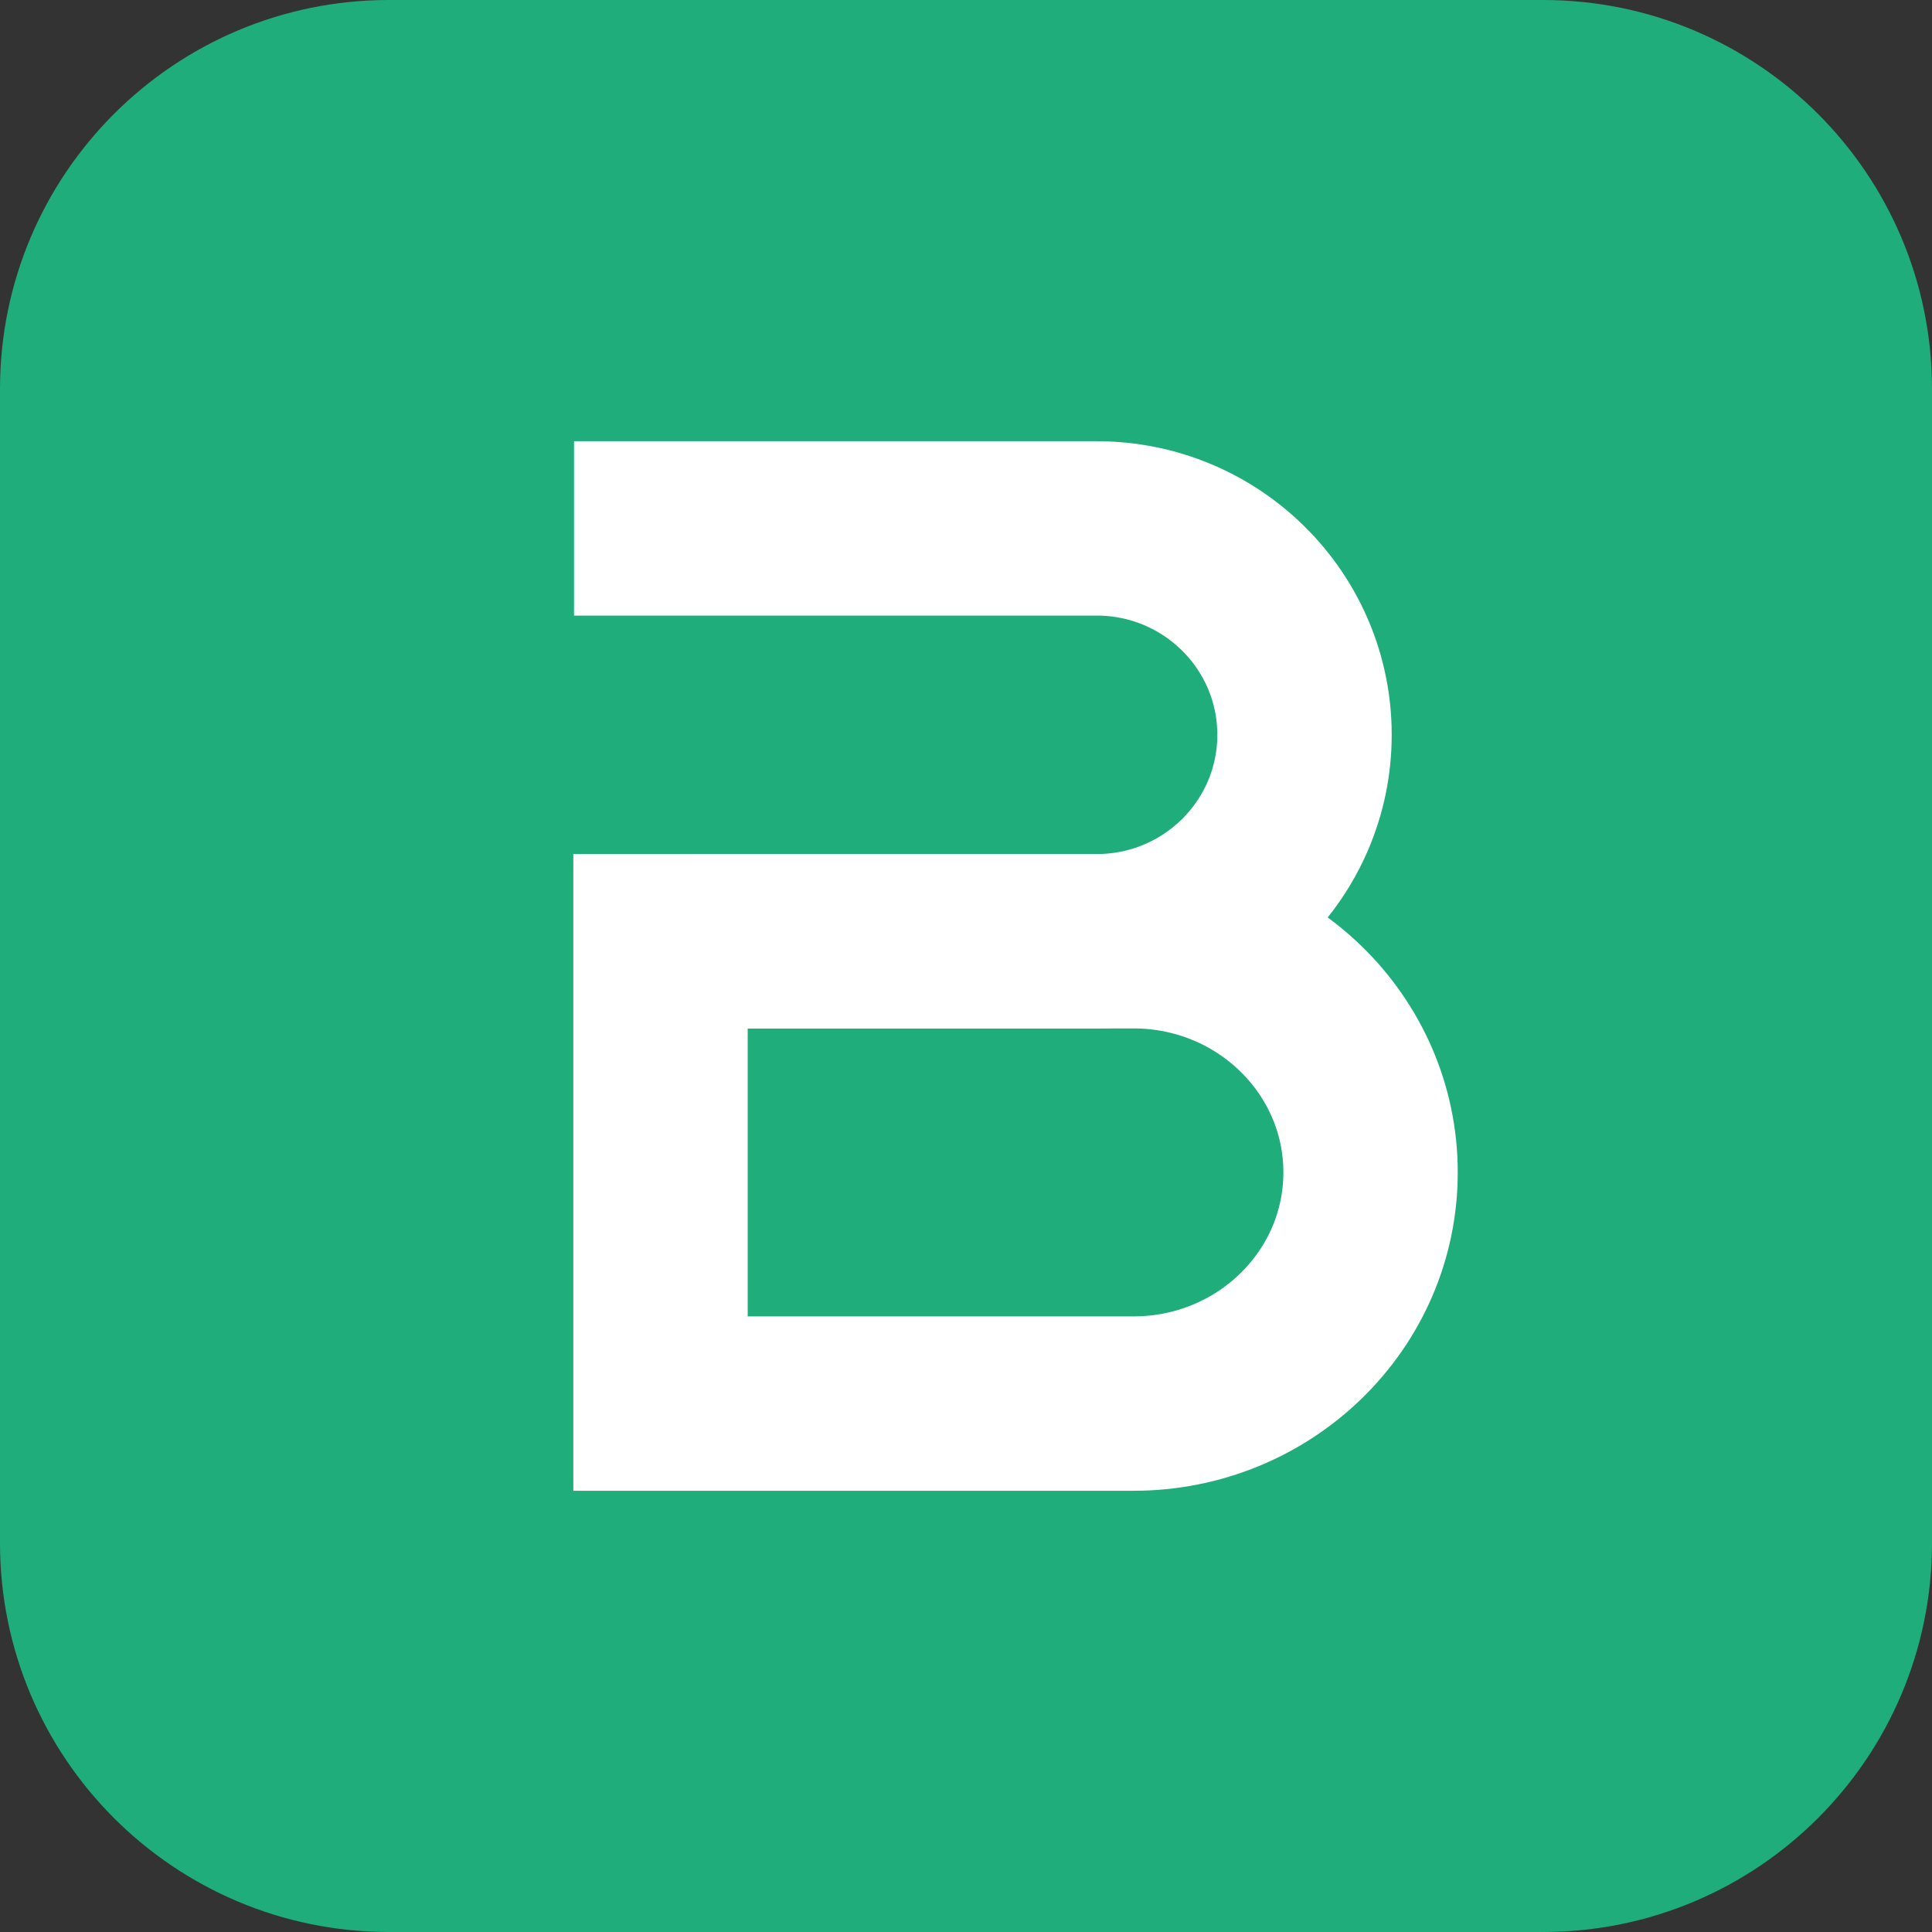 <svg width="117" height="117" viewBox="0 0 117 117" fill="none" xmlns="http://www.w3.org/2000/svg">
<rect x="0" y="0" width="117" height="117" fill="#333333" stroke="none"/>
<g clip-path="url(#clip0_1431_191)">
<path d="M93.439 0H23.561C10.549 0 0 10.549 0 23.561V93.439C0 106.452 10.549 117 23.561 117H93.439C106.452 117 117 106.452 117 93.439V23.561C117 10.549 106.452 0 93.439 0Z" fill="#1FAE7B"/>
<path d="M40 57H68.643C76.571 57 83 63.27 83 71C83 78.73 76.571 85 68.643 85H40V57Z" stroke="white" stroke-width="10.56" stroke-miterlimit="10"/>
<path d="M34.762 32H66.417C73.365 32 79 37.598 79 44.5C79 51.402 73.365 57 66.417 57H41.471" stroke="white" stroke-width="10.56" stroke-miterlimit="10"/>
</g>
<defs>
<clipPath id="clip0_1431_191">
<rect width="117" height="117" fill="white"/>
</clipPath>
</defs>
</svg>
